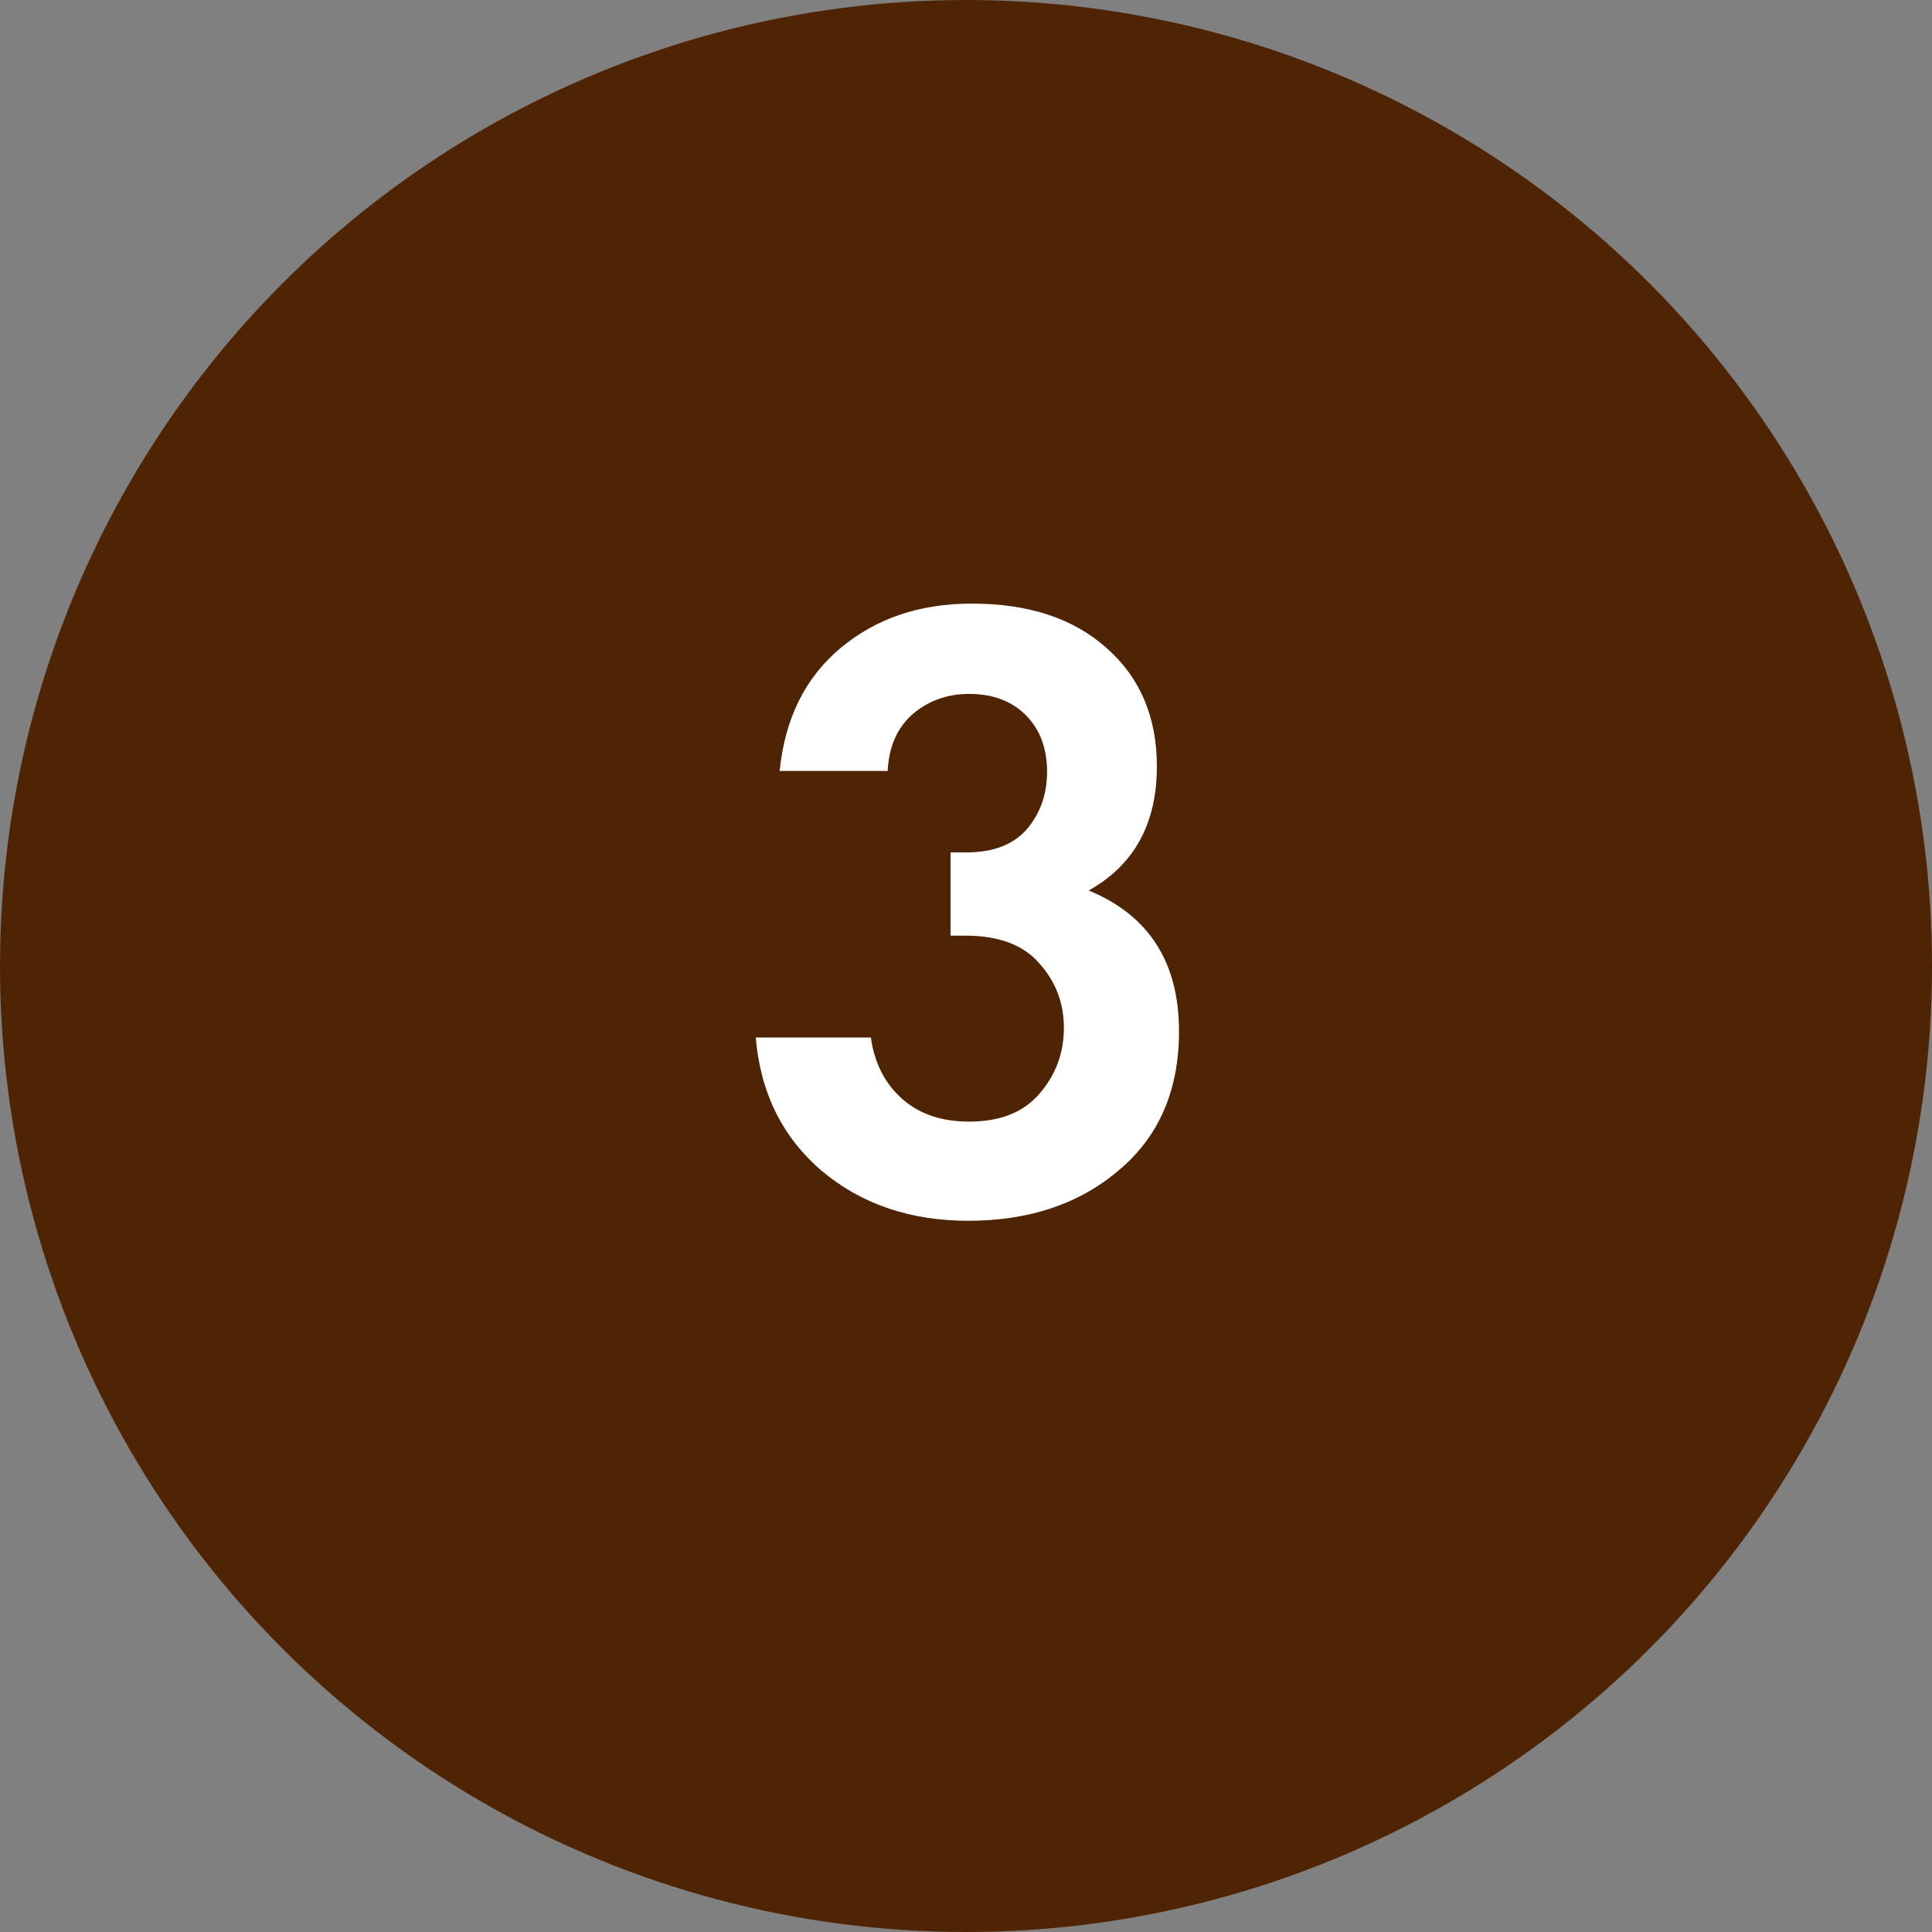 <?xml version="1.0" encoding="UTF-8"?> <svg xmlns="http://www.w3.org/2000/svg" width="48" height="48" viewBox="0 0 48 48" fill="none"><rect x="0" y="0" width="48" height="48" fill="#808080" stroke="none"/> <circle cx="24" cy="24" r="24" fill="#4F2405"></circle> <path d="M22.054 19.154H19.37C19.502 17.849 20.008 16.829 20.888 16.096C21.768 15.363 22.853 14.996 24.144 14.996C25.552 14.996 26.667 15.363 27.488 16.096C28.324 16.829 28.742 17.812 28.742 19.044C28.742 20.467 28.177 21.493 27.048 22.124C28.544 22.74 29.292 23.906 29.292 25.622C29.292 27.089 28.793 28.24 27.796 29.076C26.813 29.912 25.567 30.33 24.056 30.33C22.619 30.33 21.409 29.919 20.426 29.098C19.443 28.262 18.893 27.155 18.776 25.776H21.636C21.724 26.407 21.981 26.913 22.406 27.294C22.831 27.675 23.389 27.866 24.078 27.866C24.841 27.866 25.42 27.639 25.816 27.184C26.227 26.715 26.432 26.165 26.432 25.534C26.432 24.918 26.227 24.383 25.816 23.928C25.42 23.473 24.811 23.246 23.99 23.246H23.616V21.178H24.012C24.672 21.178 25.171 20.987 25.508 20.606C25.845 20.21 26.014 19.733 26.014 19.176C26.014 18.589 25.838 18.12 25.486 17.768C25.134 17.416 24.665 17.24 24.078 17.24C23.535 17.24 23.066 17.409 22.67 17.746C22.289 18.083 22.083 18.553 22.054 19.154Z" fill="white"></path> </svg> 